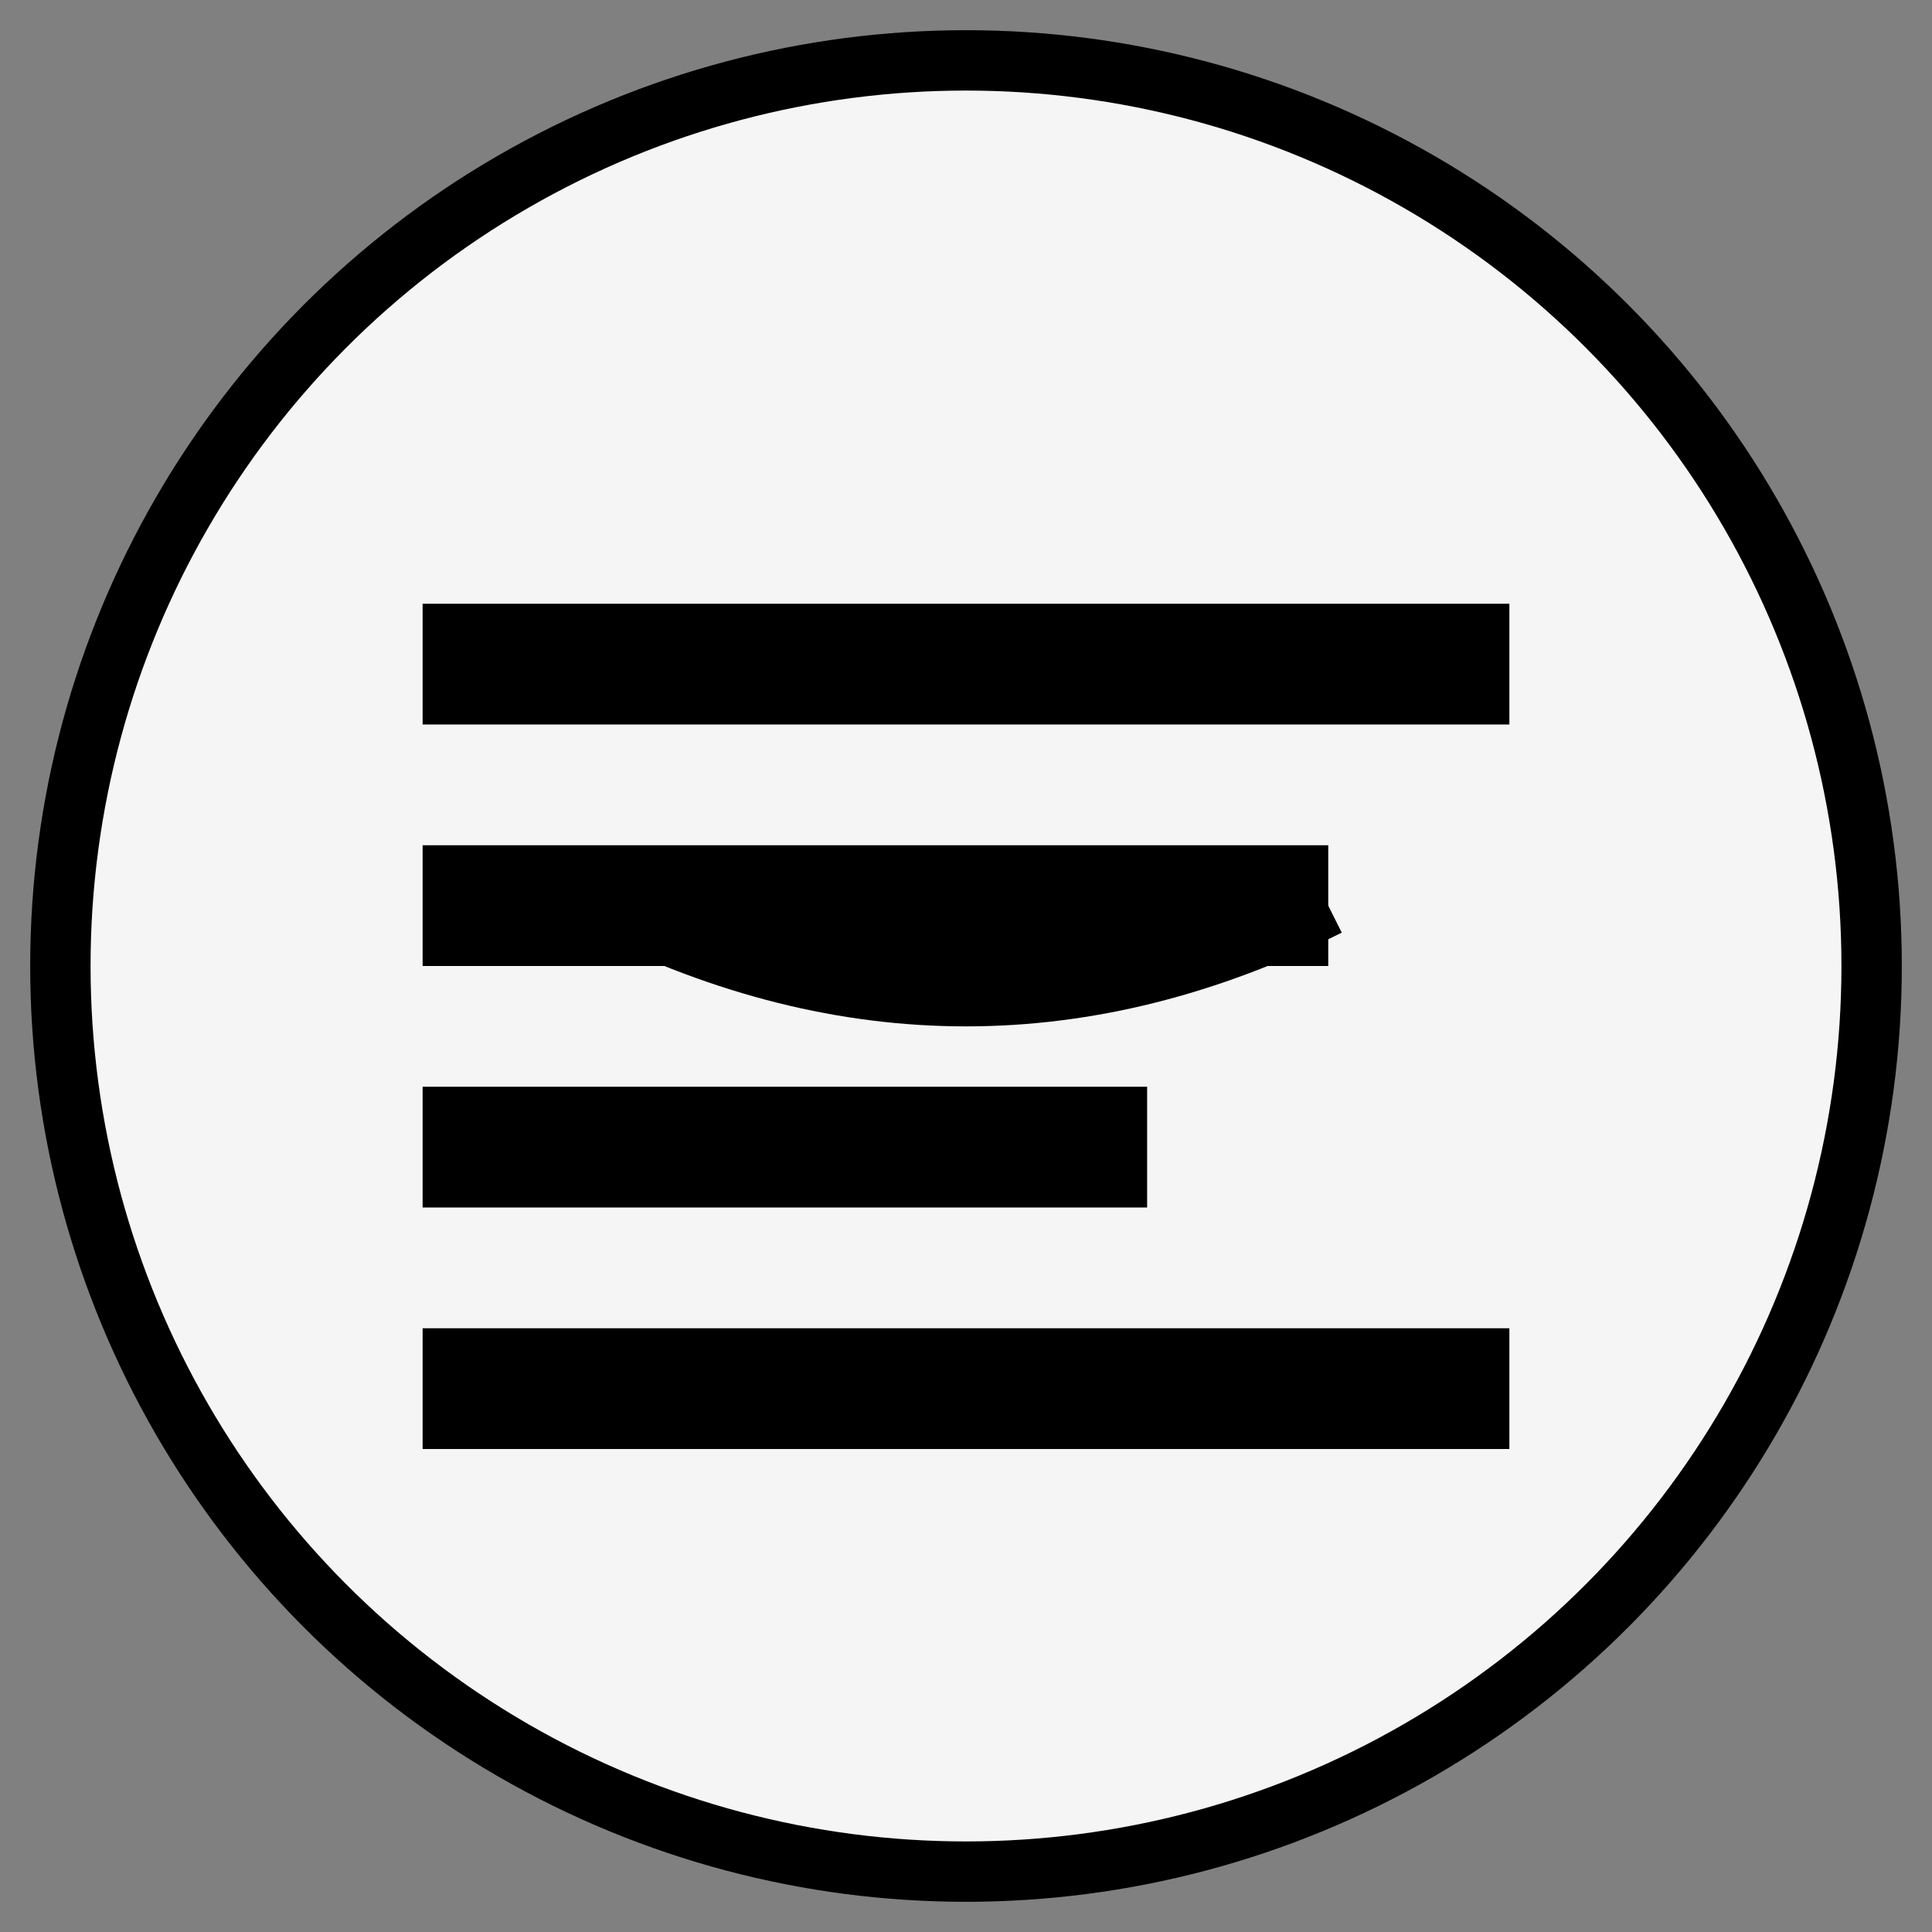 <svg 
    xmlns="http://www.w3.org/2000/svg" 
    viewBox="0 0 64 64" 
    width="64" 
    height="64">
  
  <rect x="0" y="0" width="64" height="64" fill="#808080" stroke="none"/>
  
  <circle 
      cx="32" 
      cy="32" 
      r="30" 
      stroke="black" 
      stroke-width="2" 
      fill="#f5f5f5" />
    
  <rect 
      x="14" 
      y="20" 
      width="36" 
      height="4" 
      fill="#000" />
  
  <rect 
      x="14" 
      y="28" 
      width="30" 
      height="4" 
      fill="#000" />
  
  <rect 
      x="14" 
      y="36" 
      width="24" 
      height="4" 
      fill="#000" />
  
  <rect 
      x="14" 
      y="44" 
      width="36" 
      height="4" 
      fill="#000" />
  
  <circle 
      cx="24" 
      cy="30" 
      r="1.5" 
      fill="#000" />
    
  <circle 
      cx="40" 
      cy="30" 
      r="1.5" 
      fill="#000" />
  
  <path 
      d="M20,30 Q32,36 44,30" 
      stroke="#000" 
      stroke-width="2" 
      fill="none" />
  
</svg>